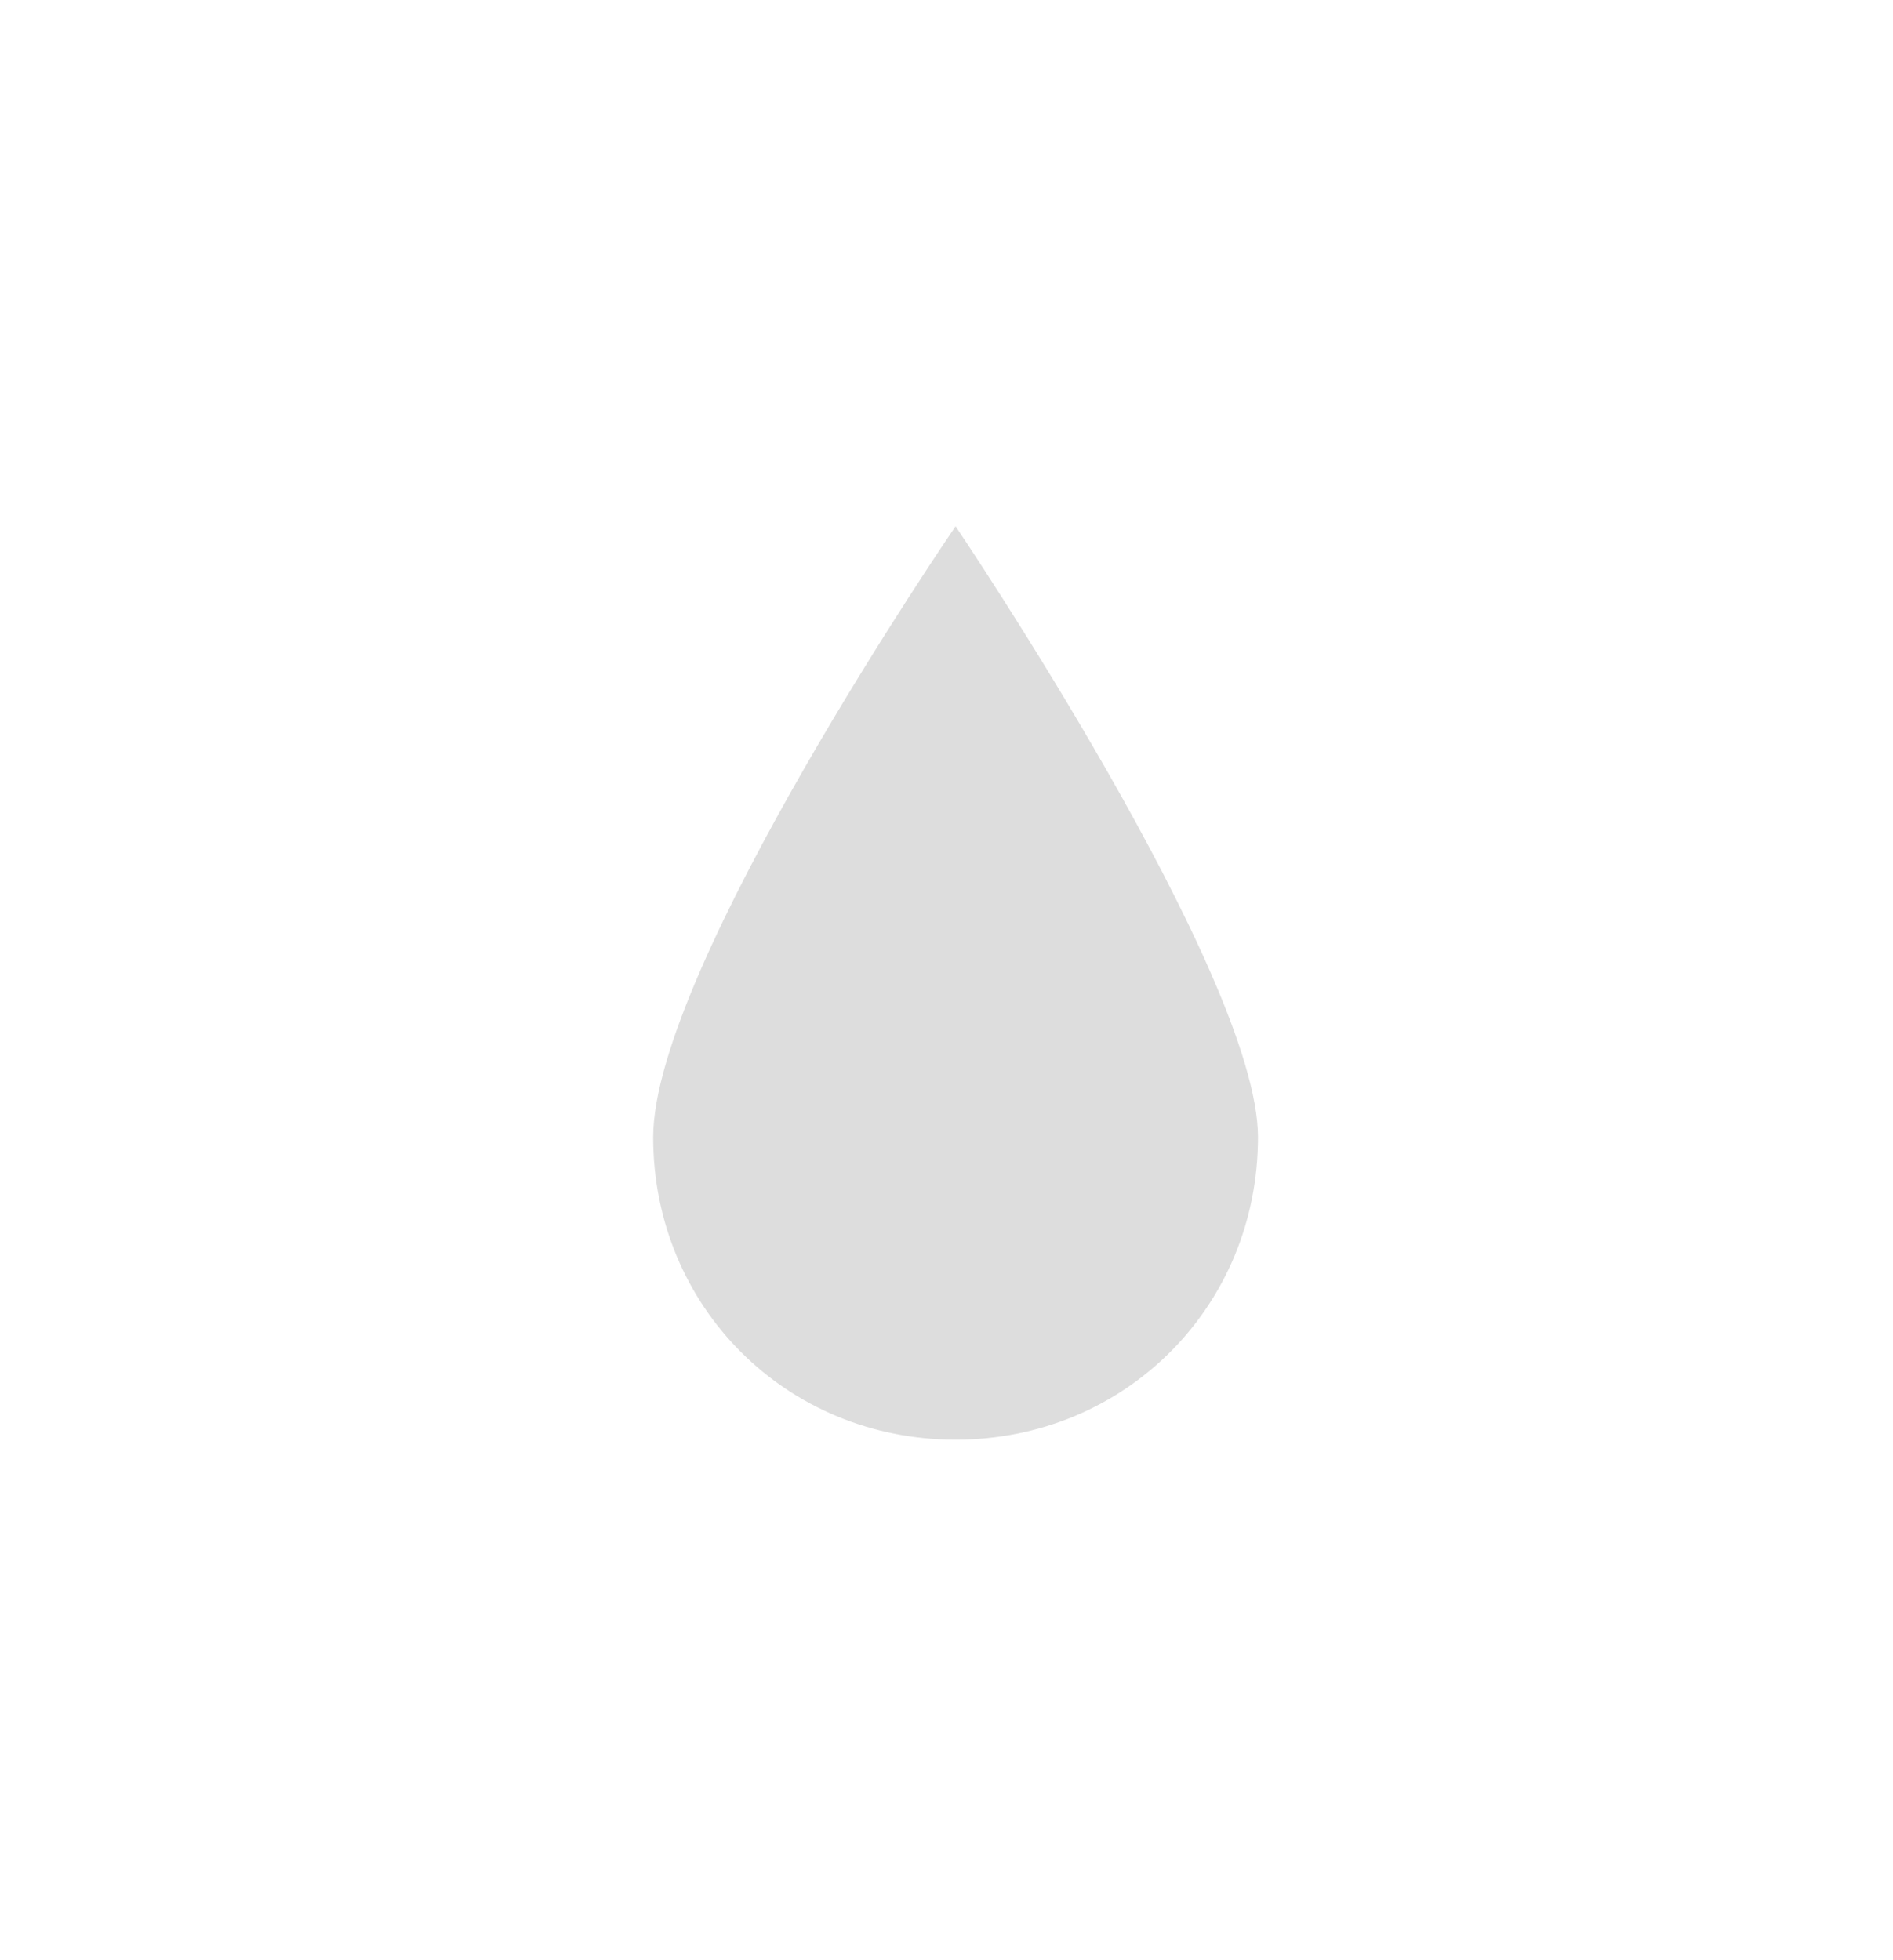 <?xml version="1.0" encoding="utf-8"?>
<!-- Generator: Adobe Illustrator 19.0.0, SVG Export Plug-In . SVG Version: 6.00 Build 0)  -->
<svg version="1.1" id="Layer_1" xmlns="http://www.w3.org/2000/svg" xmlns:xlink="http://www.w3.org/1999/xlink" x="0px" y="0px"
	 viewBox="-289 380.6 31.3 32.4" style="enable-background:new -289 380.6 31.3 32.4;" xml:space="preserve">
<style type="text/css">
	.st0{display:none;}
	.st1{display:inline;}
	.st2{opacity:0.9;fill:none;stroke:#BBBBBB;stroke-width:1.5;stroke-linejoin:round;enable-background:new    ;}
	.st3{fill:#DDDDDD;}
</style>
<g id="Layer_1_1_" class="st0">
	<g class="st1">
		<path id="path-1_1_" class="st2" d="M-1174.1,1560.5c0,0,3.4,0,11,0c5.6,0,6.2-2.9,6.2-4.5c0-3.2-2.2-4.5-3.9-4.5
			c-2.8-0.1-1.3-3.9-6.6-4c-5.2-0.1-4.2,3.5-7.8,3.9c-2.6,0.3-3.8,2.2-3.8,4.9C-1179,1558.6-1176.7,1560.5-1174.1,1560.5z"/>
	</g>
</g>
<g id="Layer_2_2_">
	<path class="st3" d="M-268.2,399.4c0,2.8-2.2,5-5,5s-5-2.2-5-5s5-10.1,5-10.1S-268.2,396.7-268.2,399.4z"/>
</g>
</svg>
